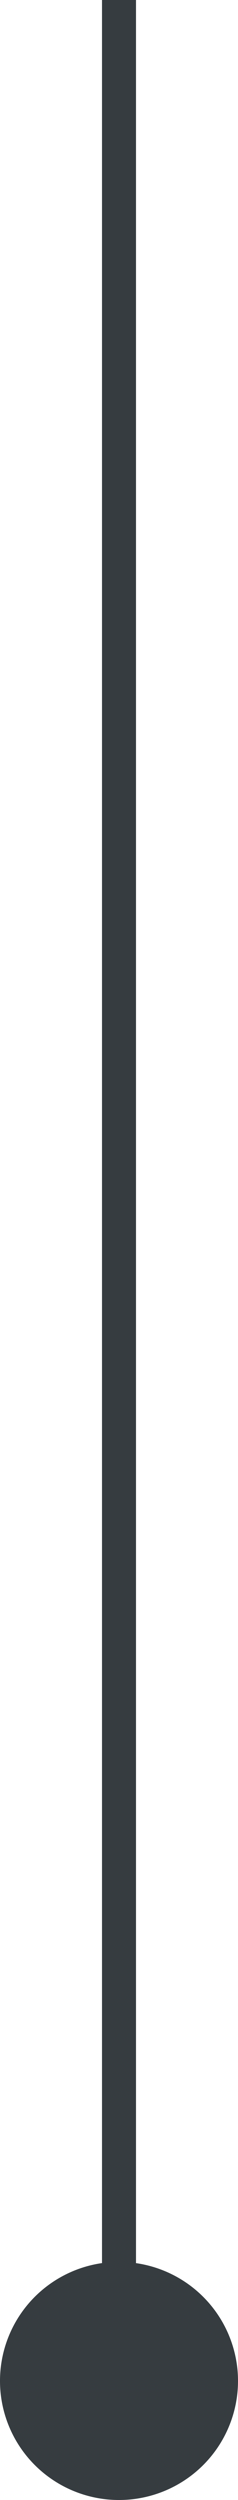 <svg xmlns="http://www.w3.org/2000/svg" width="7" height="73.5" viewBox="0 0 7 73.5">
  <path id="合体_3" data-name="合体 3" d="M0,70a3.5,3.5,0,0,1,3-3.465V0H4V66.536A3.5,3.5,0,1,1,0,70Z" fill="#363c40"/>
</svg>
